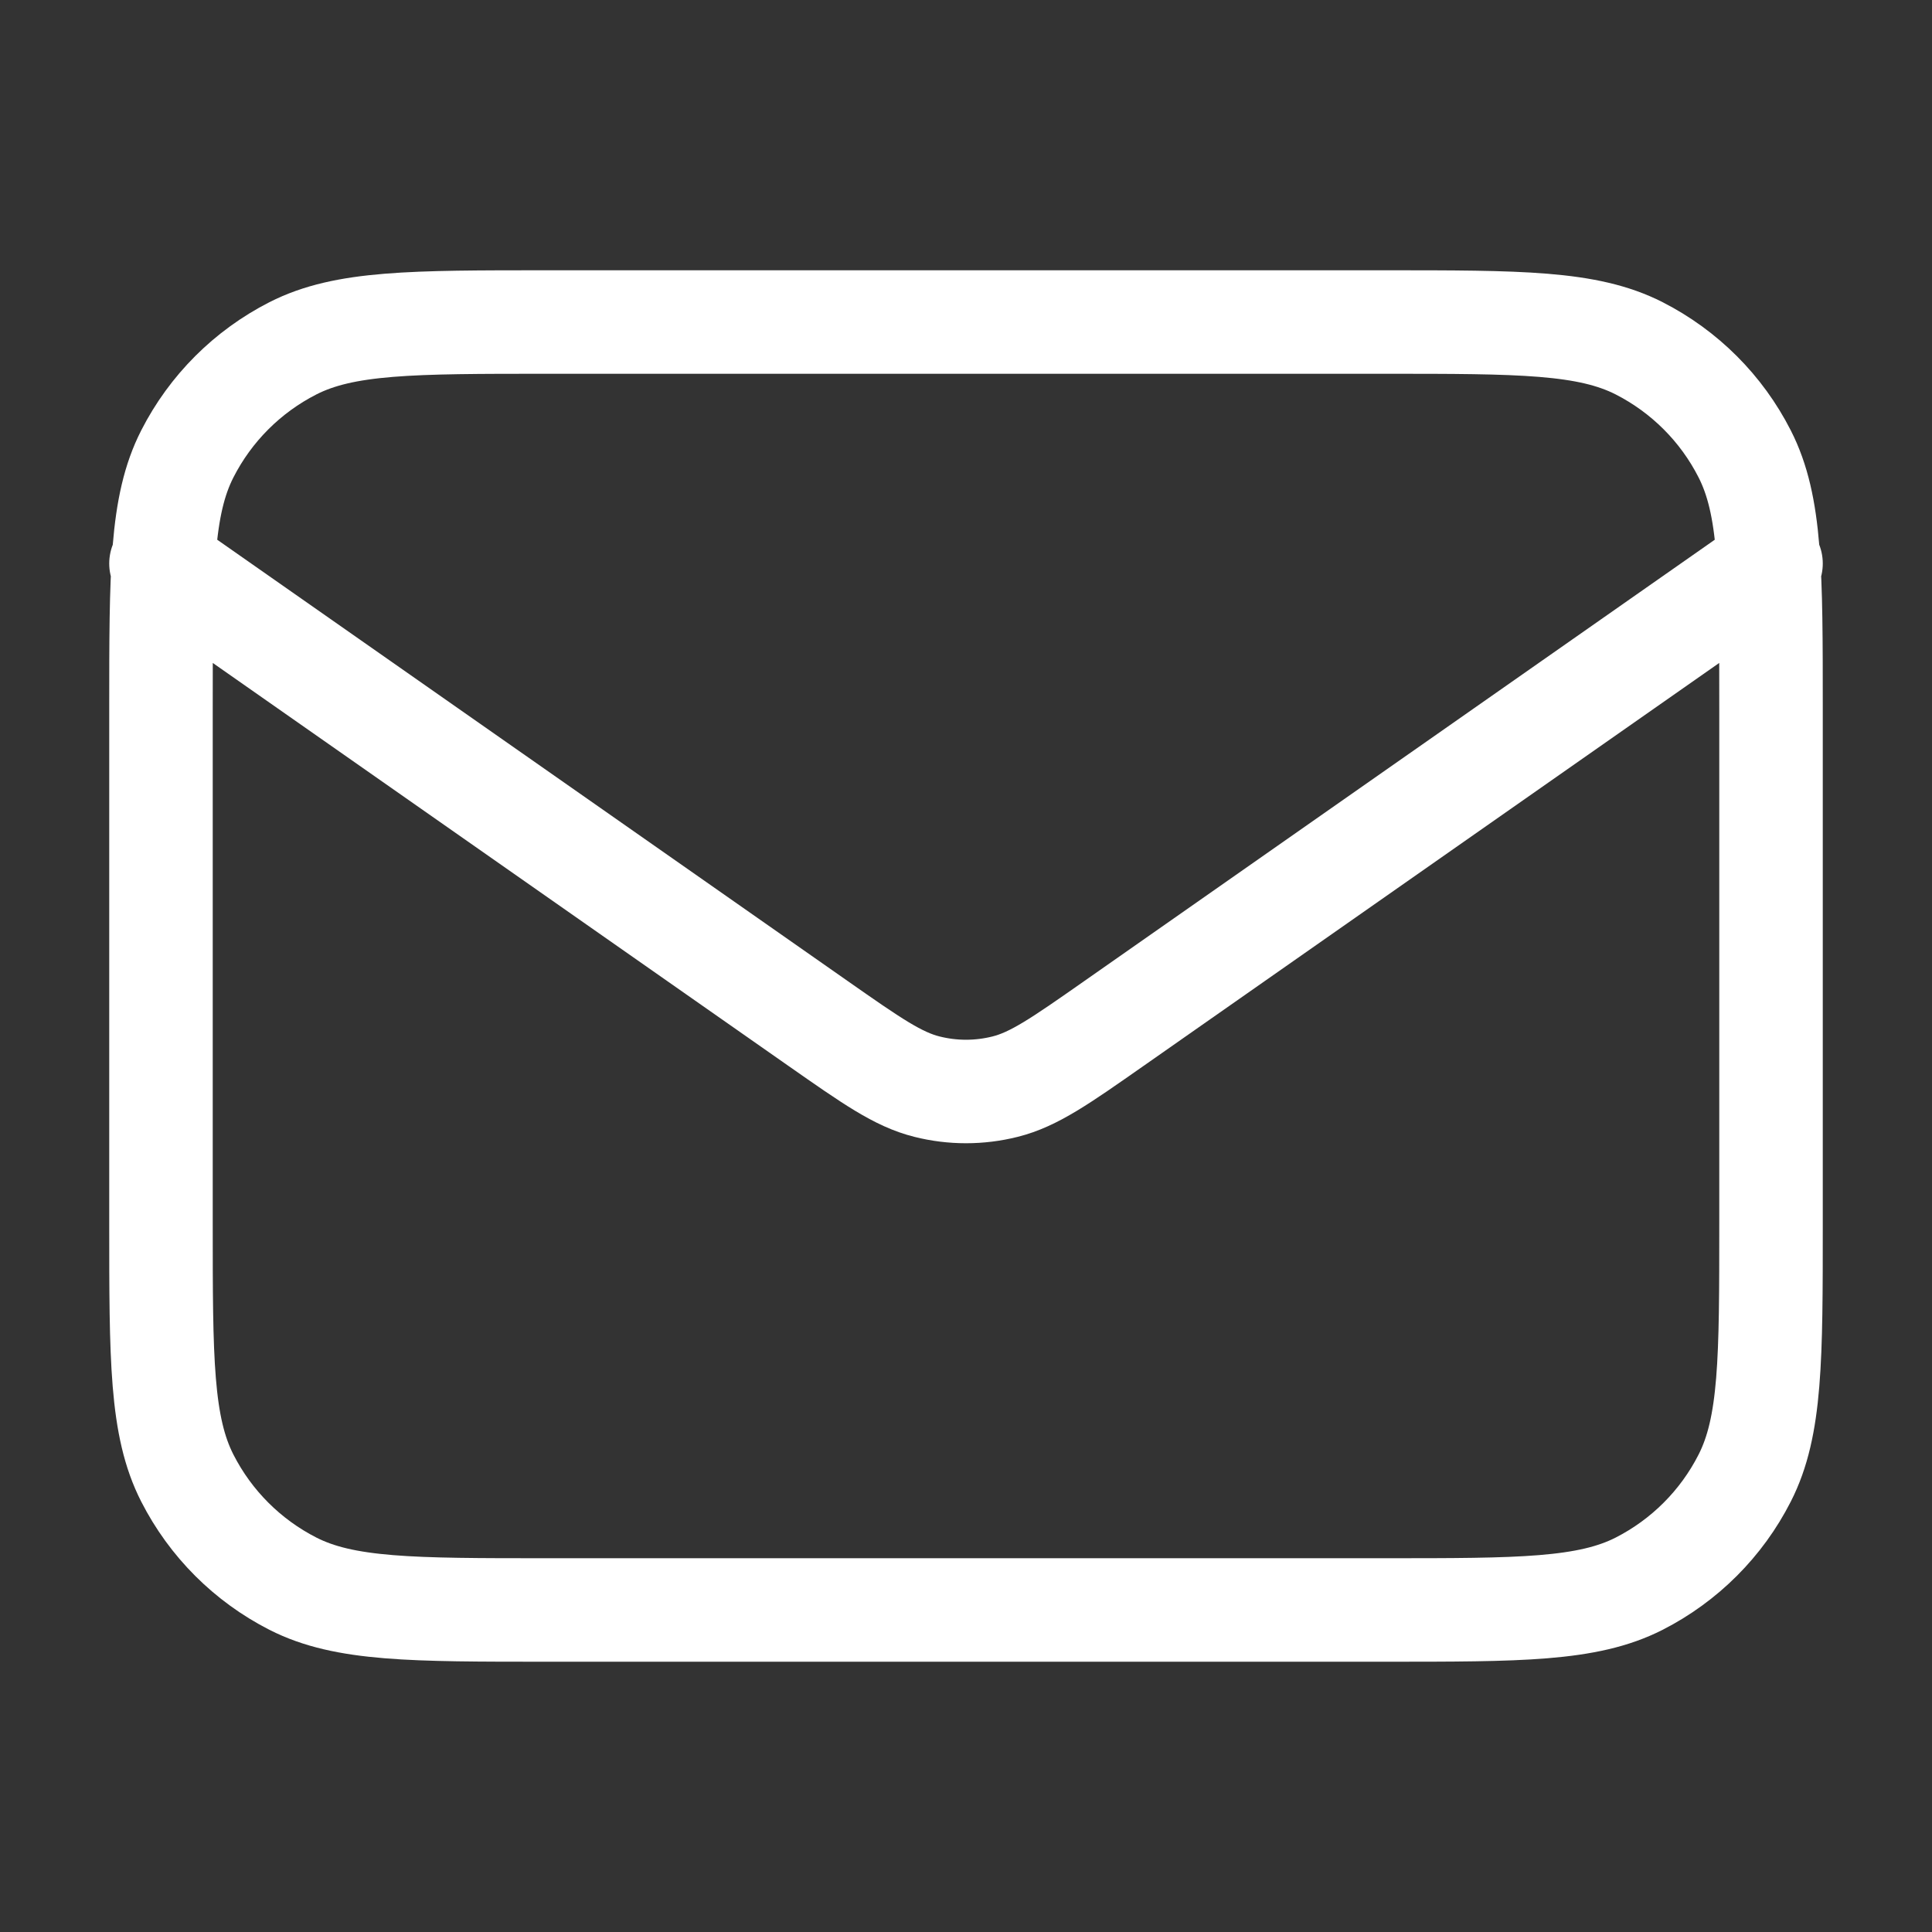 <svg width="28" height="28" viewBox="0 0 28 28" fill="none" xmlns="http://www.w3.org/2000/svg">
<rect x="0" y="0" width="28" height="28" fill="#333333" stroke="none"/>
<path d="M2.333 8.167L11.859 14.835C12.631 15.375 13.016 15.645 13.436 15.749C13.806 15.842 14.194 15.842 14.565 15.749C14.984 15.645 15.37 15.375 16.141 14.835L25.667 8.167M7.934 23.333H20.067C22.027 23.333 23.007 23.333 23.756 22.952C24.414 22.616 24.95 22.081 25.285 21.422C25.667 20.674 25.667 19.694 25.667 17.733V10.267C25.667 8.306 25.667 7.326 25.285 6.578C24.95 5.919 24.414 5.384 23.756 5.048C23.007 4.667 22.027 4.667 20.067 4.667H7.934C5.973 4.667 4.993 4.667 4.245 5.048C3.586 5.384 3.051 5.919 2.715 6.578C2.333 7.326 2.333 8.306 2.333 10.267V17.733C2.333 19.694 2.333 20.674 2.715 21.422C3.051 22.081 3.586 22.616 4.245 22.952C4.993 23.333 5.973 23.333 7.934 23.333Z" stroke="white" stroke-width="1.5" stroke-linecap="round" stroke-linejoin="round"/>
</svg>
